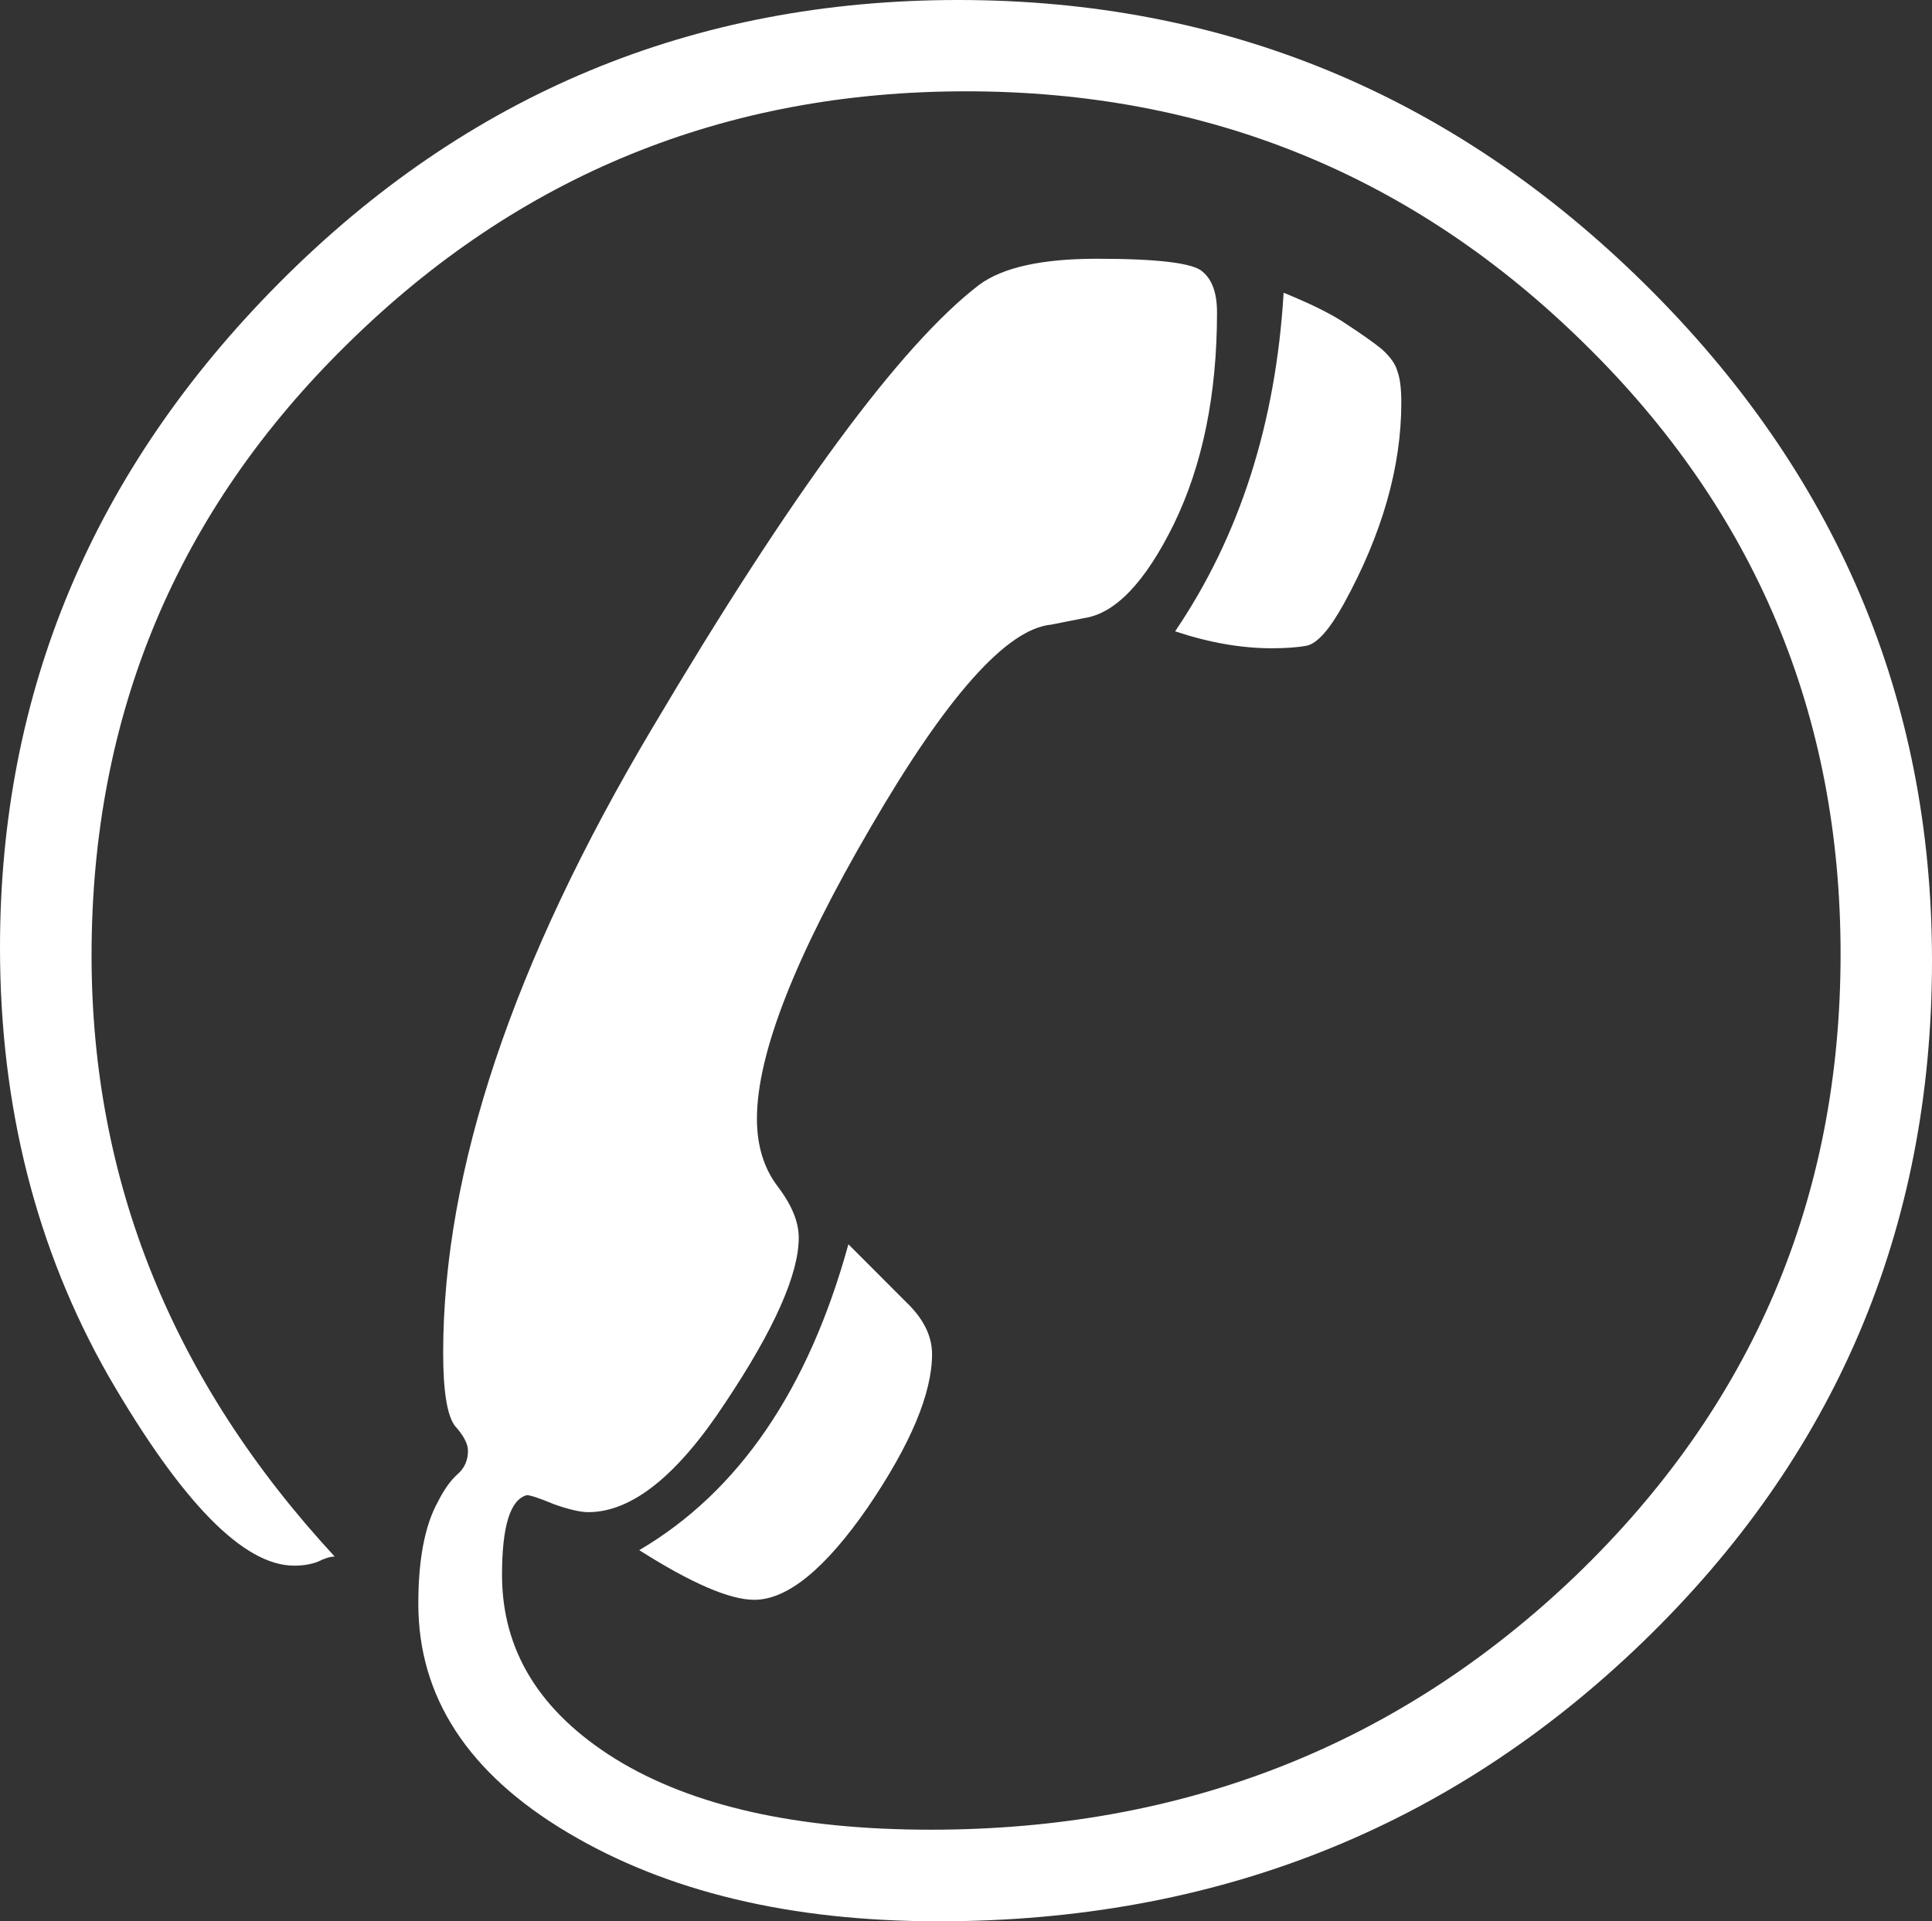 <?xml version="1.0" encoding="utf-8"?>
<!-- Generator: Adobe Illustrator 16.0.0, SVG Export Plug-In . SVG Version: 6.00 Build 0)  -->
<!DOCTYPE svg PUBLIC "-//W3C//DTD SVG 1.1//EN" "http://www.w3.org/Graphics/SVG/1.1/DTD/svg11.dtd">
<svg version="1.1" id="Layer_1" xmlns="http://www.w3.org/2000/svg" xmlns:xlink="http://www.w3.org/1999/xlink" x="0px" y="0px"
	 width="43.534px" height="43.298px" viewBox="0 0 43.534 43.298" enable-background="new 0 0 43.534 43.298" xml:space="preserve">
<rect x="0" y="0" width="43.534" height="43.298" fill="#333333" stroke="none"/>
<path fill="#FFFFFF" d="M43.534,21.649c0,6.047-2.18,11.172-6.538,15.375c-4.34,4.184-9.623,6.273-15.847,6.273
	c-3.339,0-6.127-0.668-8.365-2.004c-2.239-1.334-3.358-3.053-3.358-5.152c0-1.002,0.147-1.768,0.442-2.299
	c0.137-0.273,0.284-0.48,0.441-0.619c0.157-0.137,0.236-0.313,0.236-0.529c0-0.156-0.098-0.344-0.294-0.561
	c-0.177-0.234-0.265-0.785-0.265-1.648c0-4.104,1.57-8.797,4.713-14.079c3.141-5.303,5.596-8.632,7.363-9.986
	c0.53-0.393,1.414-0.589,2.651-0.589c1.394,0,2.189,0.099,2.386,0.294c0.215,0.176,0.324,0.481,0.324,0.914
	c0,1.846-0.324,3.438-0.972,4.771c-0.647,1.316-1.326,2.023-2.033,2.121l-0.735,0.146c-1.002,0.099-2.356,1.621-4.064,4.566
	c-1.709,2.925-2.563,5.114-2.563,6.567c0,0.609,0.156,1.119,0.471,1.531c0.314,0.414,0.471,0.797,0.471,1.15
	c0,0.824-0.55,2.063-1.649,3.711c-1.081,1.65-2.112,2.475-3.093,2.475c-0.177,0-0.432-0.059-0.766-0.176
	c-0.334-0.139-0.54-0.207-0.618-0.207c-0.374,0.098-0.56,0.697-0.56,1.797c0,1.709,0.854,3.092,2.563,4.152
	c1.727,1.061,4.094,1.59,7.098,1.59c5.694,0,10.535-1.902,14.521-5.713c3.986-3.83,5.98-8.502,5.98-14.021
	c0-5.399-1.926-9.984-5.773-13.755c-3.85-3.79-8.494-5.686-13.933-5.686c-5.44,0-10.083,1.896-13.932,5.686
	c-3.849,3.771-5.773,8.365-5.773,13.785c0,5.086,1.827,9.6,5.479,13.549c-0.099,0-0.227,0.039-0.383,0.117
	c-0.157,0.059-0.334,0.088-0.53,0.088c-1.14,0-2.533-1.422-4.183-4.27C0.815,28.15,0,24.927,0,21.355
	c0-5.773,2.101-10.771,6.304-14.993C10.525,2.12,15.621,0,21.591,0c5.988,0,11.142,2.131,15.464,6.393
	C41.374,10.654,43.534,15.738,43.534,21.649 M21.002,30.515c0,0.883-0.482,2.033-1.444,3.447c-0.962,1.393-1.816,2.09-2.562,2.09
	c-0.55,0-1.414-0.371-2.592-1.119c2.238-1.314,3.809-3.611,4.713-6.893l1.295,1.297C20.805,29.71,21.002,30.103,21.002,30.515
	 M31.576,9.071c0,1.455-0.433,2.966-1.296,4.536c-0.314,0.57-0.59,0.884-0.825,0.942c-0.216,0.041-0.481,0.06-0.795,0.06
	c-0.688,0-1.414-0.126-2.181-0.382c1.453-2.142,2.269-4.685,2.445-7.63c0.629,0.256,1.1,0.491,1.414,0.706
	c0.333,0.218,0.598,0.404,0.795,0.562c0.196,0.177,0.314,0.343,0.354,0.5C31.547,8.523,31.576,8.759,31.576,9.071"/>
</svg>
